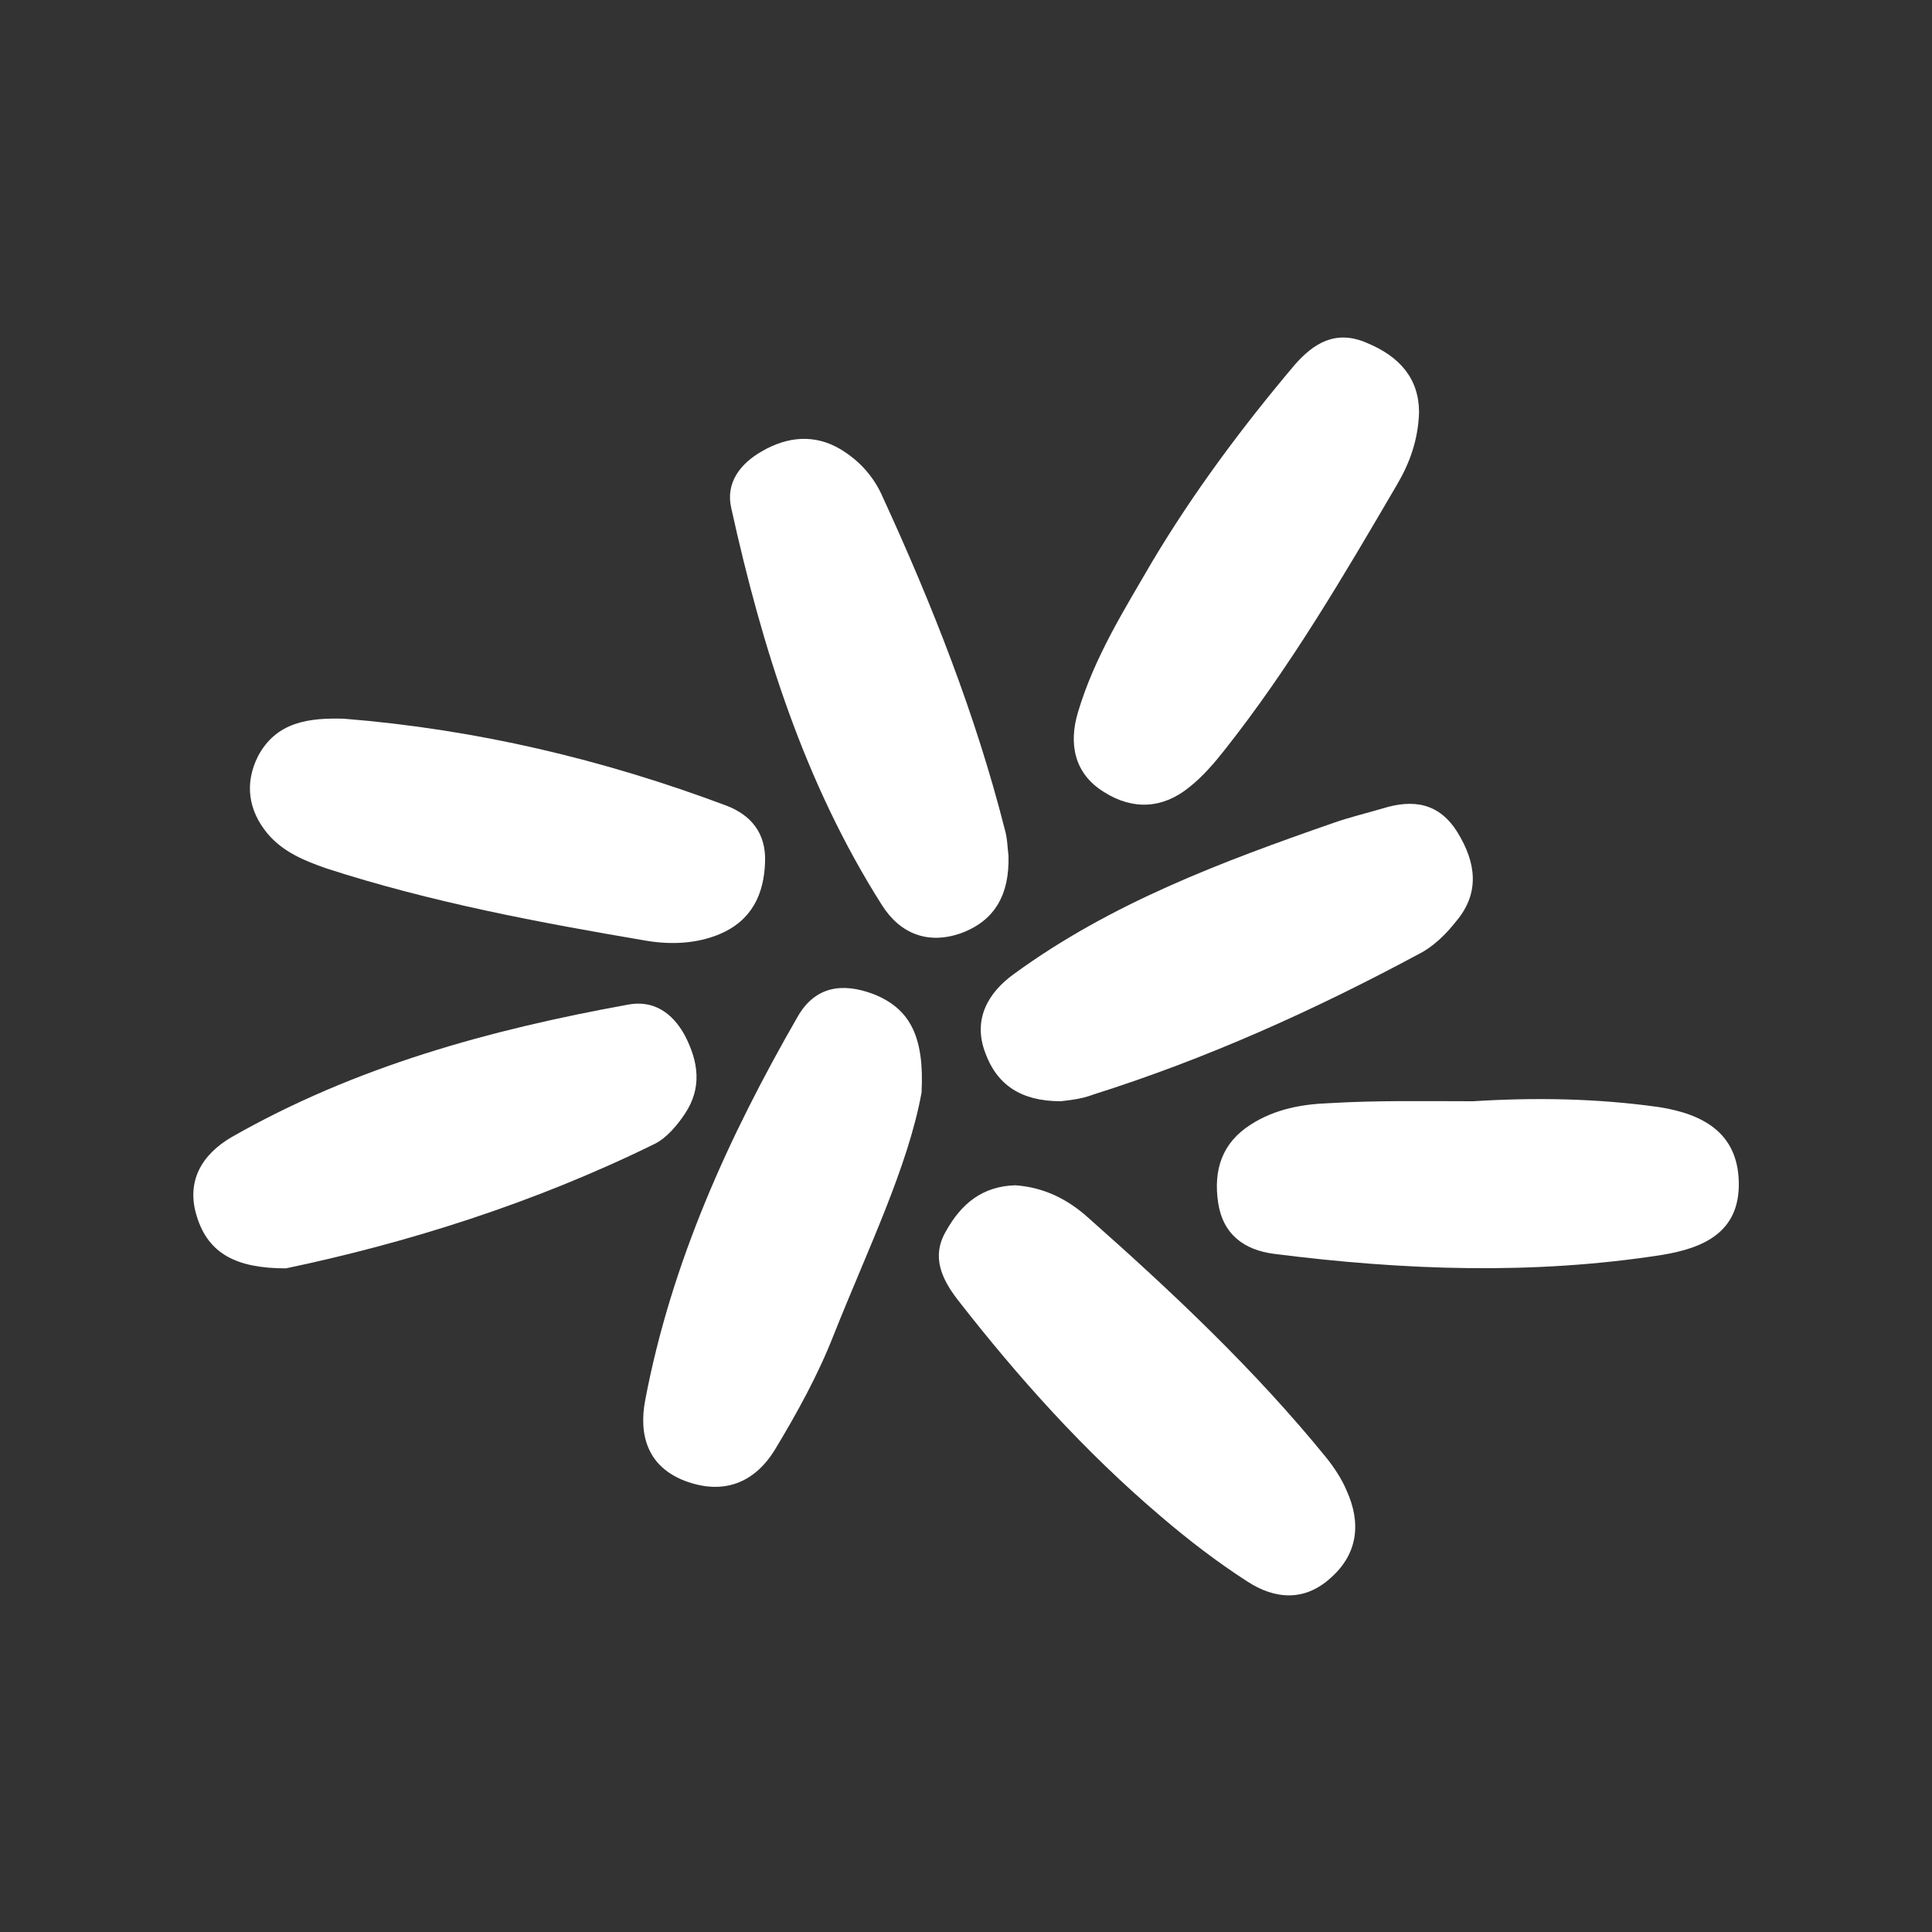 <?xml version="1.0" encoding="UTF-8"?>
<!-- Generator: Adobe Illustrator 25.4.1, SVG Export Plug-In . SVG Version: 6.00 Build 0)  -->
<svg version="1.1" id="Layer_1" xmlns="http://www.w3.org/2000/svg" xmlns:xlink="http://www.w3.org/1999/xlink" x="0px" y="0px" viewBox="0 0 200 200" style="enable-background:new 0 0 200 200;" xml:space="preserve">
<rect x="0" y="0" width="200" height="200" fill="#333333" stroke="none"/>
<style type="text/css">
	.st0{fill:#FFFFFF;}
</style>
<g>
	<g>
		<path class="st0" d="M29.6,131.3c-5.1,0-8-1.5-9.2-5.3c-1.2-3.7,0.5-6.5,3.6-8.3c12.8-7.3,26.7-11.1,41-13.7    c2.6-0.5,4.6,0.8,5.9,3.2c1.4,2.7,1.8,5.4,0,8.1c-0.8,1.2-1.9,2.5-3.1,3.1C55.2,124.6,42,128.7,29.6,131.3z"/>
		<path class="st0" d="M95.4,113.1c-1.4,7.7-5.6,16.3-9.1,25.1c-1.6,4.1-3.8,8.1-6.1,11.9c-2.1,3.4-5.3,4.7-9.3,3.2    c-3.9-1.5-4.8-4.8-4.1-8.4c2.7-14.2,8.6-27.2,15.8-39.7c1.8-3.1,4.6-3.5,7.8-2.3C94.2,104.4,95.7,107.3,95.4,113.1z"/>
		<path class="st0" d="M109.8,114c-4.1,0-6.6-1.7-7.8-5c-1.3-3.4,0.2-6.2,3-8.2c10-7.3,21.5-11.6,33-15.6c1.7-0.6,3.4-1,5.1-1.5    c3.2-1,5.9-0.6,7.8,2.5c1.9,3.1,2.3,6.2-0.1,9.1c-1.1,1.4-2.4,2.7-4,3.5c-10.8,5.8-21.9,10.8-33.6,14.5    C111.9,113.8,110.6,113.9,109.8,114z"/>
		<path class="st0" d="M104.4,88.6c0.1,4-1.4,6.7-4.9,8c-3.4,1.2-6.3,0.1-8.2-2.9c-8-12.6-12.4-26.6-15.6-41.1    c-0.6-2.6,0.9-4.6,3.2-5.9c2.6-1.5,5.4-1.8,8.1-0.2c2,1.2,3.5,2.9,4.4,5C96.5,62.6,101,74,104,85.8    C104.3,86.8,104.3,87.9,104.4,88.6z"/>
		<path class="st0" d="M146.9,42.7c-0.1,2.9-1,5.3-2.3,7.5c-5.5,9.4-11,18.8-17.8,27.4c-1.1,1.4-2.3,2.8-3.7,3.9    c-2.7,2.2-5.8,2.4-8.8,0.5c-3.1-1.9-3.7-5-2.7-8.3c1.7-5.7,4.8-10.6,7.7-15.6c4.3-7.2,9.3-13.9,14.7-20.3c2-2.3,4.3-3.7,7.5-2.3    C144.9,36.9,146.9,39.2,146.9,42.7z"/>
		<path class="st0" d="M35.6,74.4c13.7,1.1,26.8,4.2,39.6,9c2.6,1,4.1,2.9,4,5.8c-0.1,3.4-1.4,6.1-4.7,7.5c-2.4,1-5,1.1-7.5,0.7    c-11.2-1.9-22.4-4-33.2-7.5c-2.3-0.8-4.5-1.7-6.1-3.6c-2-2.4-2.4-5.2-1-8C28.6,74.7,32,74.3,35.6,74.4z"/>
		<path class="st0" d="M105.1,122.7c2.9,0.2,5.4,1.4,7.6,3.4c8.7,7.7,17.2,15.7,24.6,24.8c0.8,1,1.6,2.2,2.1,3.4    c1.5,3.3,1.2,6.5-1.6,9c-2.7,2.5-5.8,2.3-8.7,0.4c-3.1-2-6.1-4.3-8.9-6.7c-7.9-6.7-14.8-14.4-21.1-22.5c-1.6-2.1-2.7-4.4-1.2-7    C99.5,124.6,101.7,122.8,105.1,122.7z"/>
		<path class="st0" d="M152.5,114c6.4-0.4,12.8-0.3,19.2,0.6c4.5,0.7,8.2,2.6,8.3,7.8c0.1,5.2-3.7,6.8-7.9,7.5    c-13.4,2.1-26.8,1.6-40.2-0.1c-3.1-0.4-5.3-2-5.8-5.3c-0.5-3.4,0.4-6.2,3.4-8.1c2.5-1.6,5.3-2.1,8.1-2.2    C142.6,113.9,147.5,114,152.5,114z"/>
	</g>
</g>
</svg>